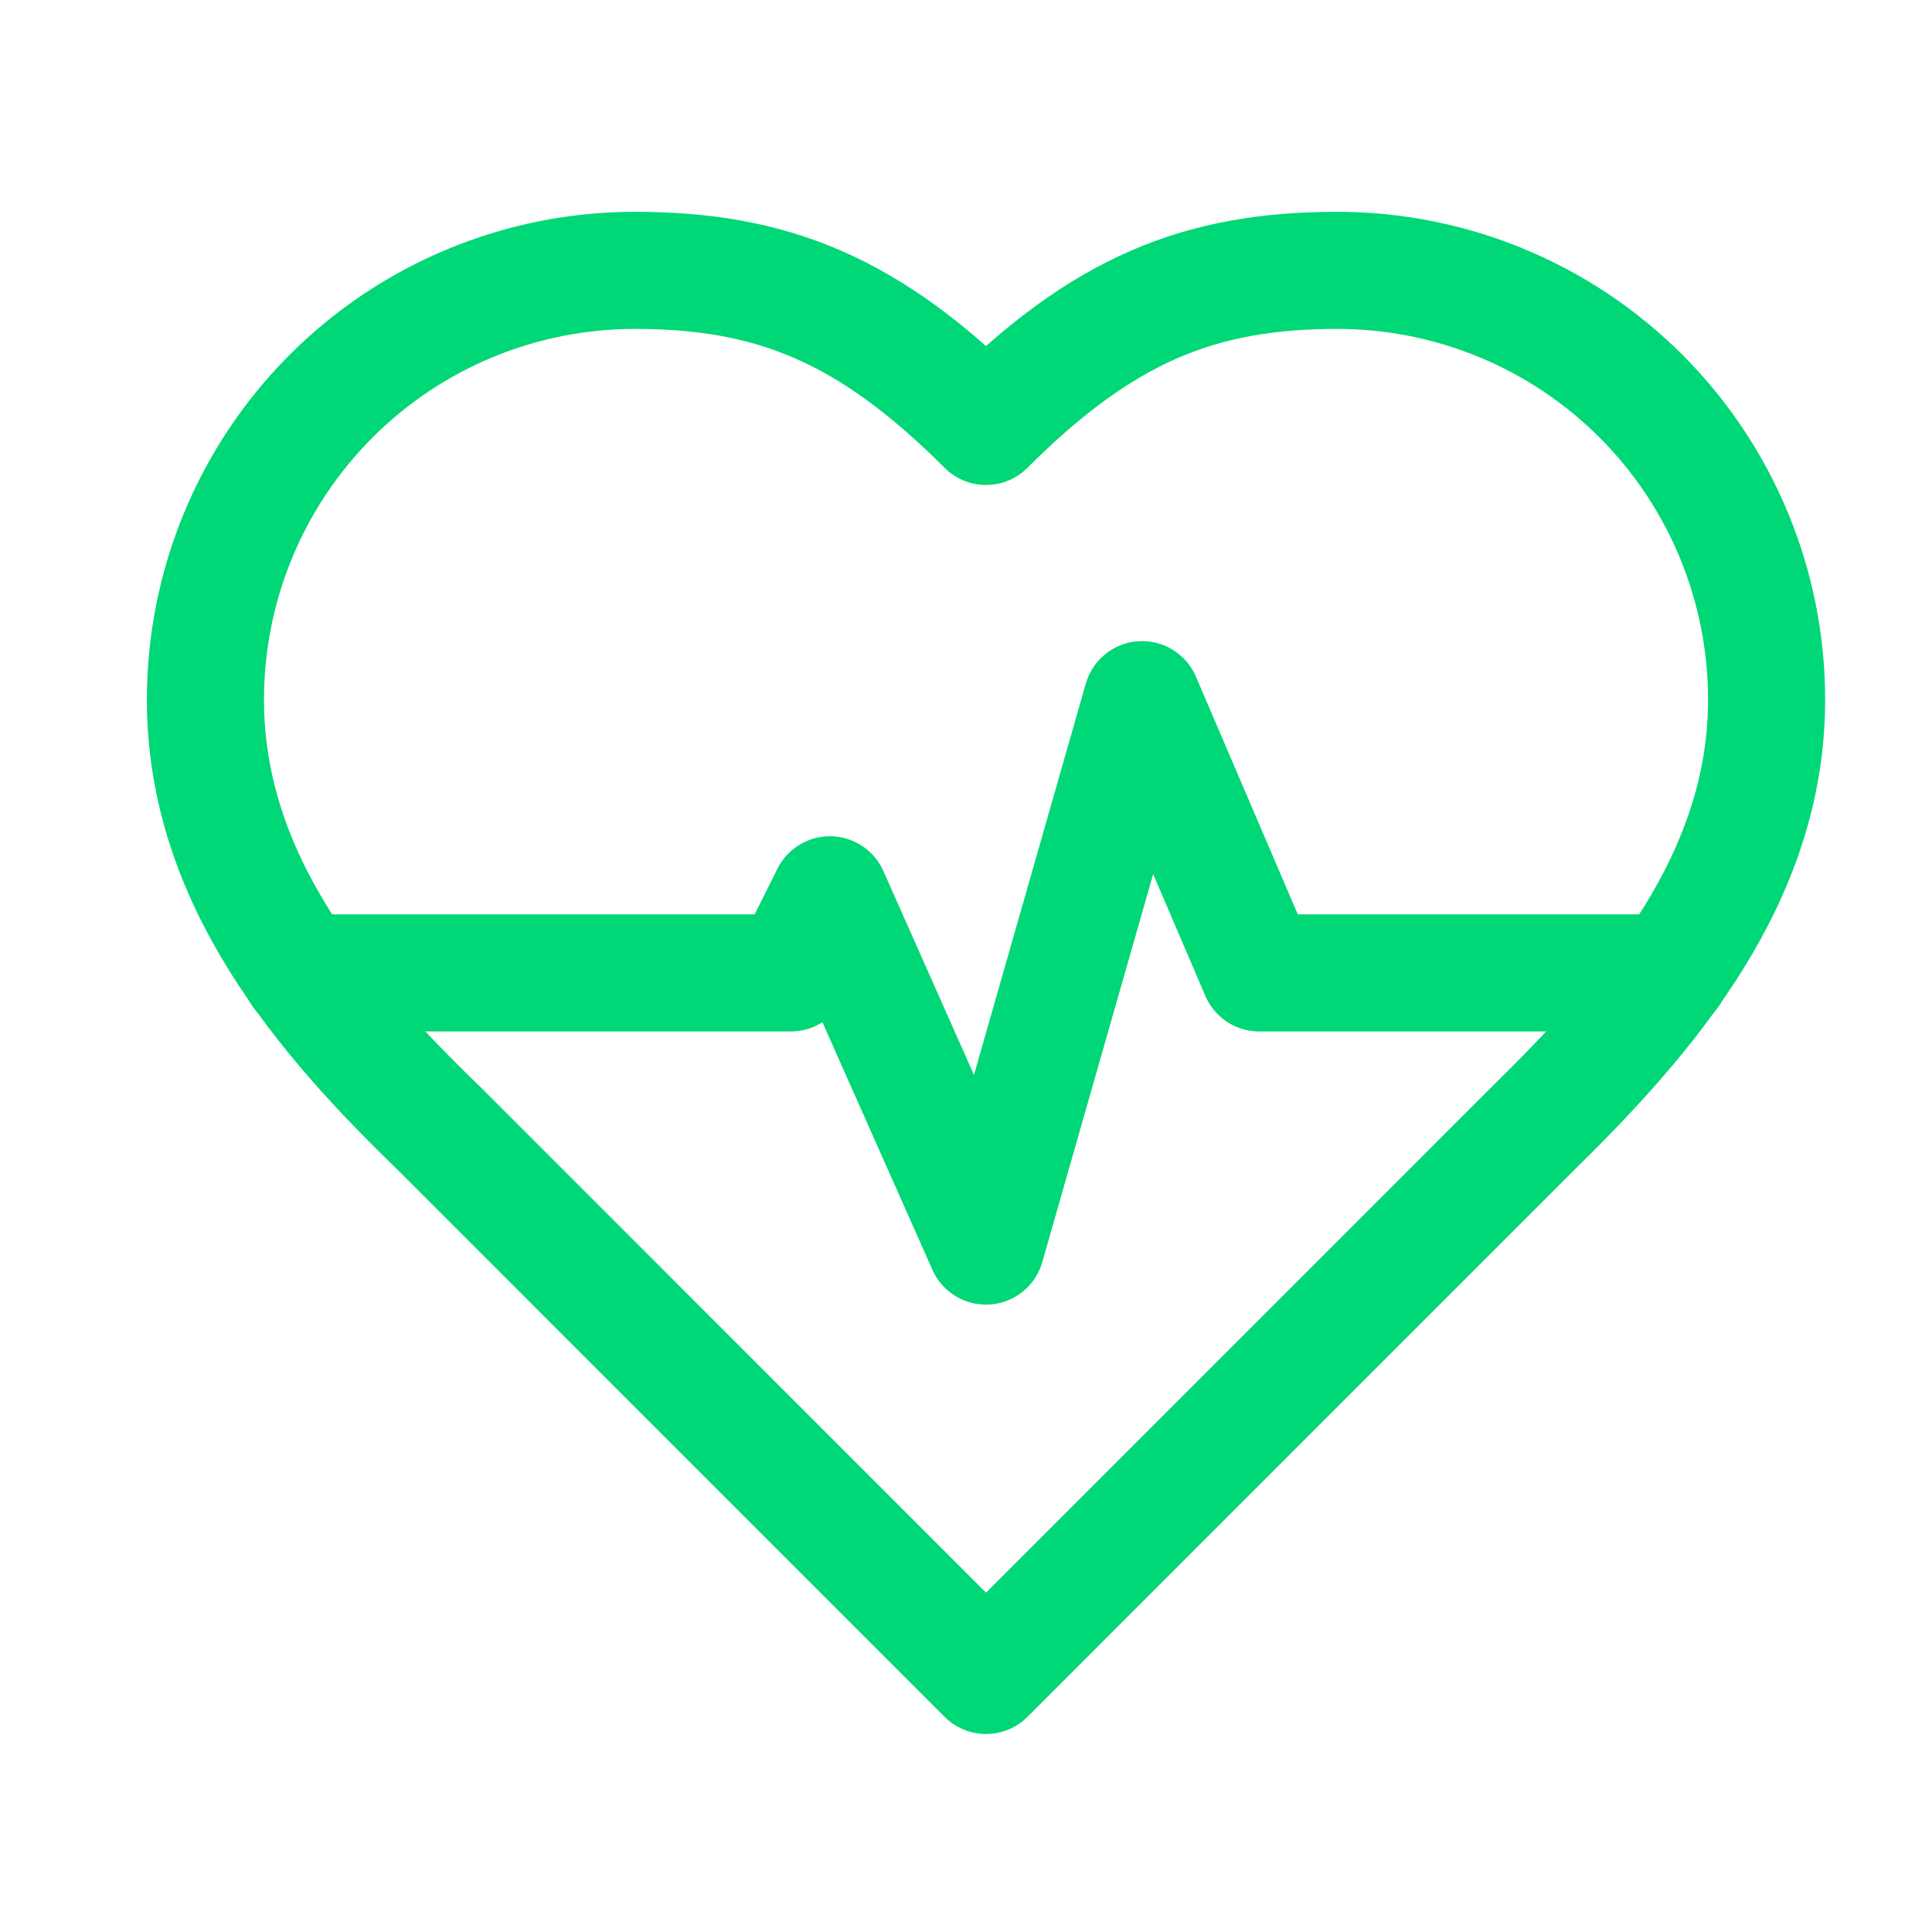 <svg width="33" height="33" viewBox="0 0 33 33" fill="none" xmlns="http://www.w3.org/2000/svg">
<path d="M26.175 19.284C28.162 17.338 30.175 15.004 30.175 11.951C30.175 10.006 29.403 8.141 28.028 6.765C26.652 5.39 24.787 4.618 22.842 4.618C20.495 4.618 18.842 5.284 16.842 7.284C14.842 5.284 13.189 4.618 10.842 4.618C8.897 4.618 7.032 5.39 5.657 6.765C4.281 8.141 3.509 10.006 3.509 11.951C3.509 15.018 5.509 17.351 7.509 19.284L16.842 28.618L26.175 19.284Z" stroke="#00D776" stroke-width="2" stroke-linecap="round" stroke-linejoin="round"/>
<path d="M5.135 16.618H13.508L14.175 15.284L16.841 21.284L19.508 11.951L21.508 16.618H28.535" stroke="#00D776" stroke-width="2" stroke-linecap="round" stroke-linejoin="round"/>
</svg>
